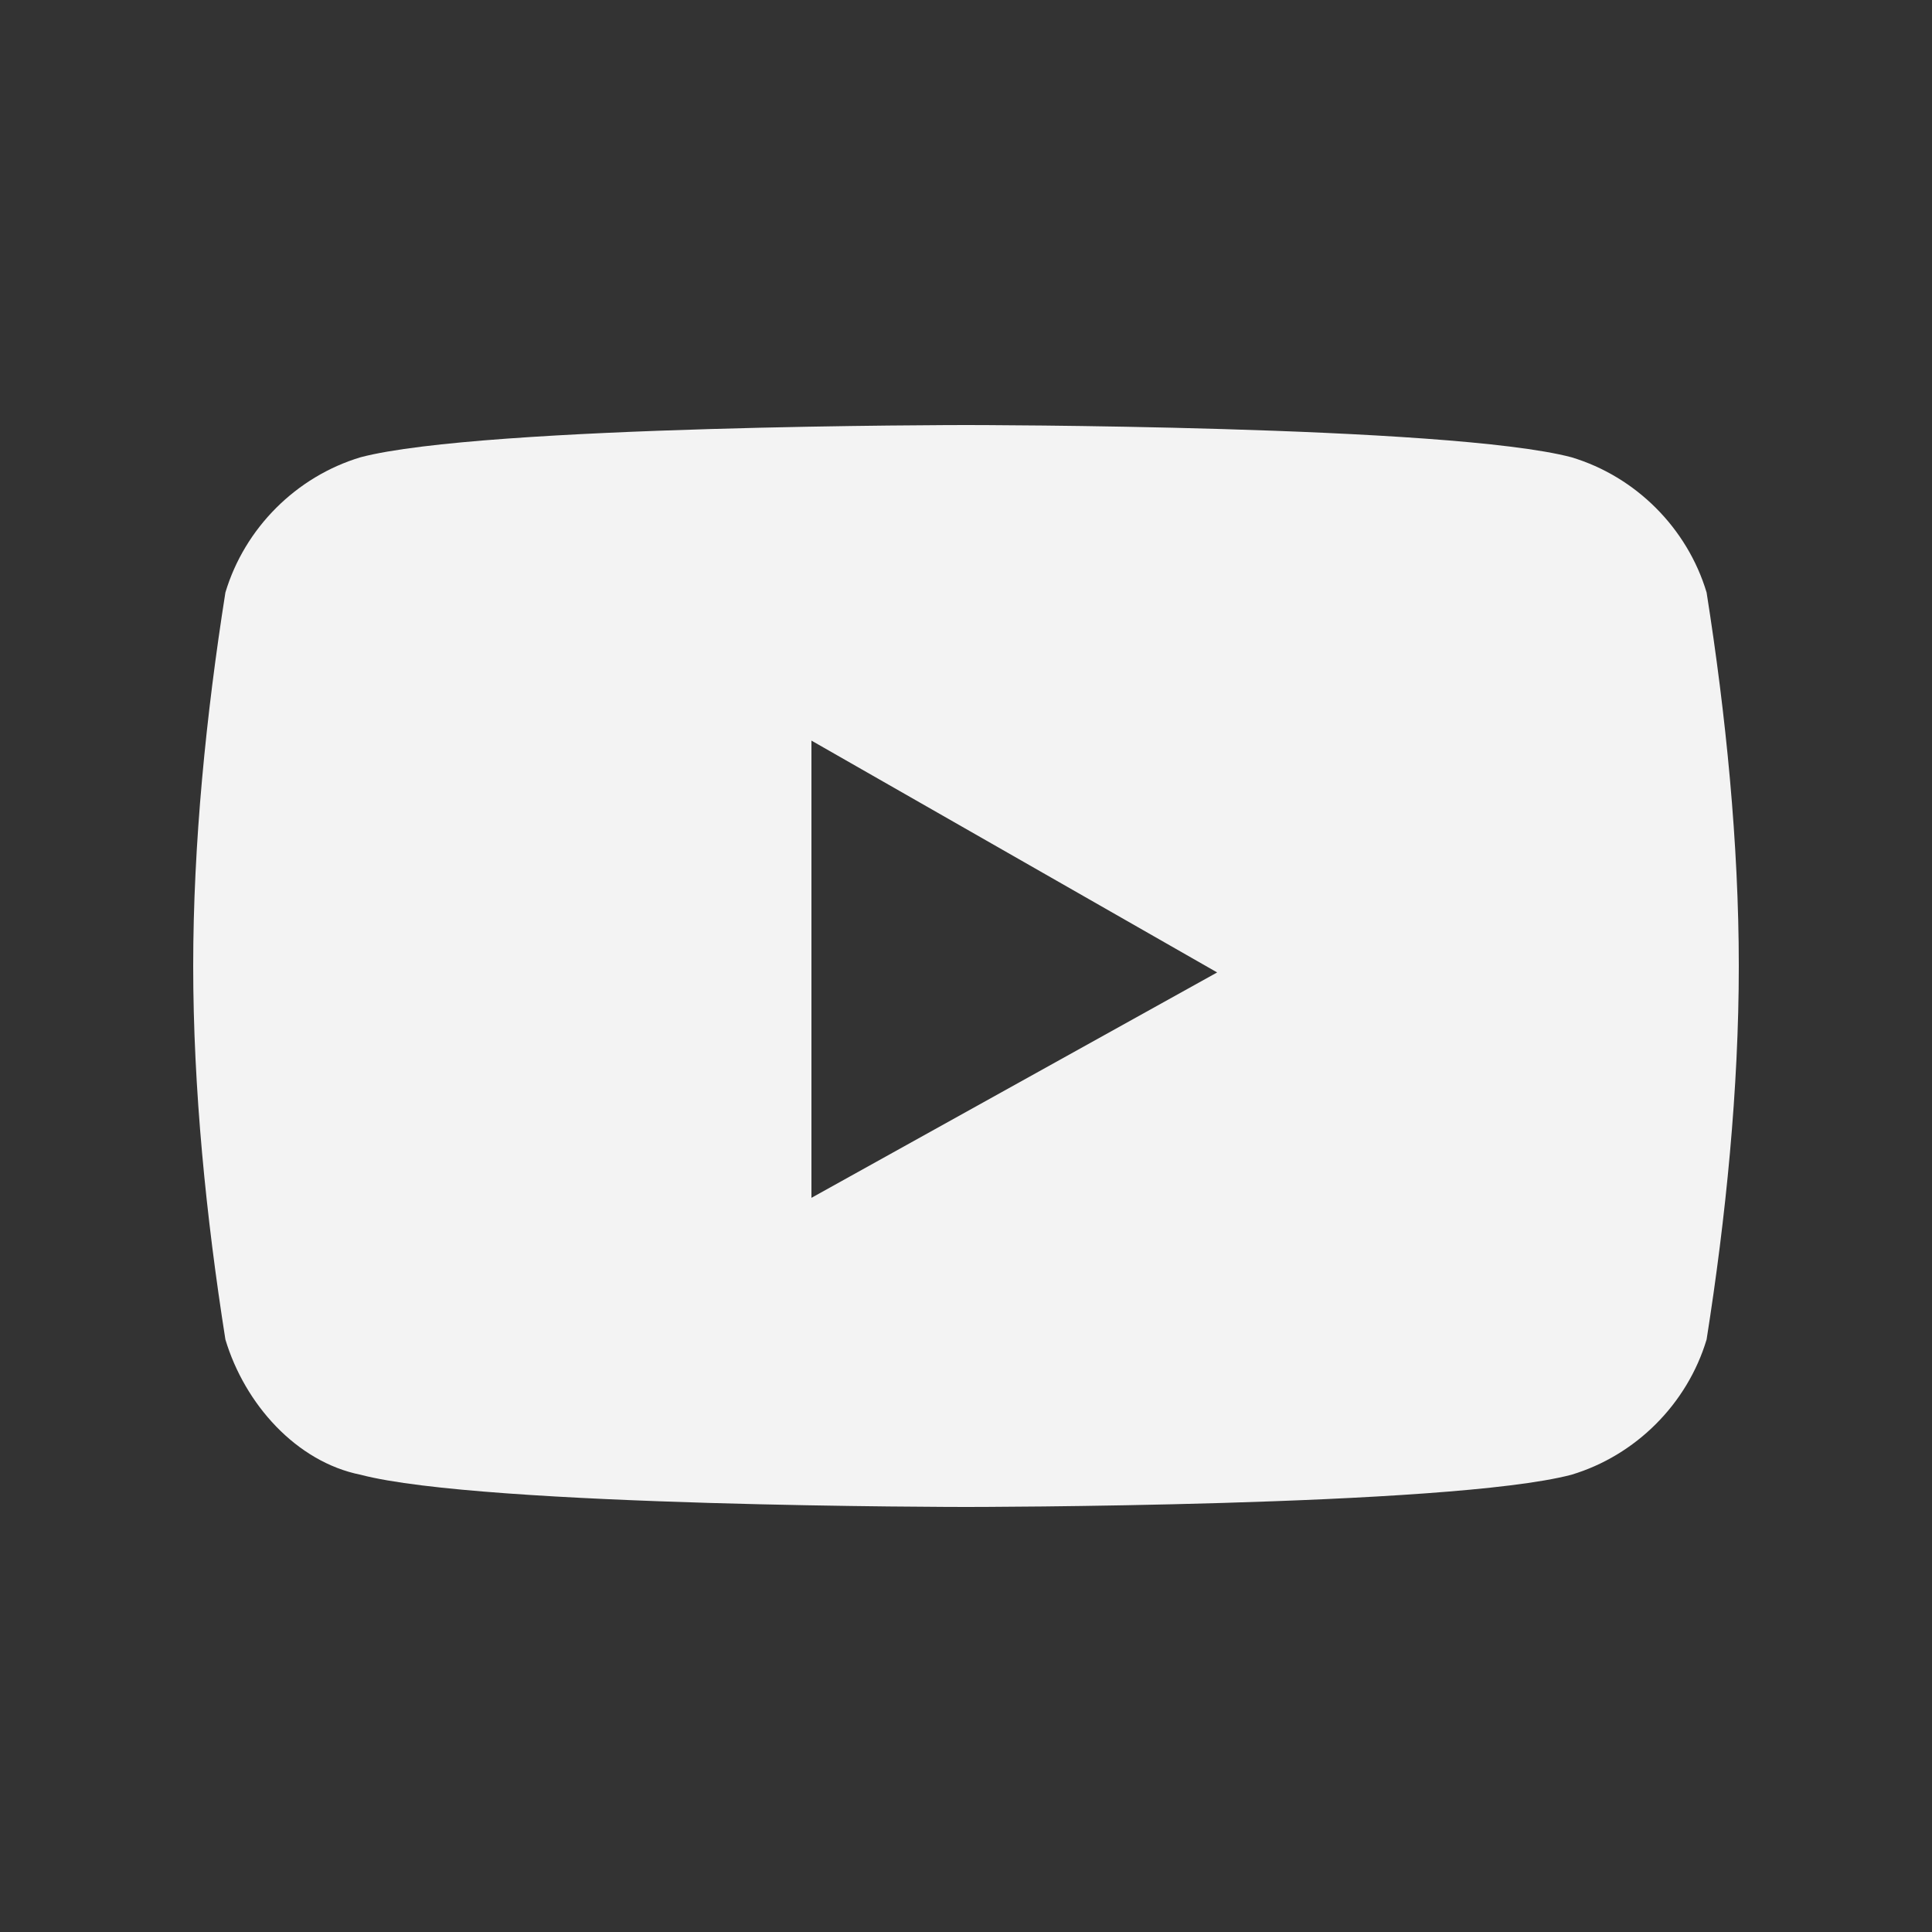 <?xml version="1.0" encoding="utf-8"?>
<!-- Generator: Adobe Illustrator 23.0.6, SVG Export Plug-In . SVG Version: 6.00 Build 0)  -->
<svg version="1.1" id="Ebene_1" xmlns="http://www.w3.org/2000/svg" xmlns:xlink="http://www.w3.org/1999/xlink" x="0px" y="0px"
	 viewBox="0 0 30 30" style="enable-background:new 0 0 30 30;" xml:space="preserve">
<rect x="0" y="0" width="30" height="30" fill="#333333" stroke="none"/>
<style type="text/css">
	.st0{fill:#F3F3F3;}
</style>
<path id="youtube" class="st0" d="M26.5,9.2c-0.3-1-1.1-1.8-2.1-2.1C22.5,6.6,15,6.6,15,6.6s-7.5,0-9.4,0.5c-1,0.3-1.8,1.1-2.1,2.1
	C3.2,11.1,3,13.1,3,15c0,1.9,0.2,3.9,0.5,5.8c0.3,1,1.1,1.9,2.1,2.1c1.9,0.5,9.4,0.5,9.4,0.5s7.5,0,9.4-0.5c1-0.3,1.8-1.1,2.1-2.1
	c0.3-1.9,0.5-3.9,0.5-5.8C27,13.1,26.8,11.1,26.5,9.2z M12.6,18.6v-7.1l6.3,3.6L12.6,18.6z"/>
</svg>
